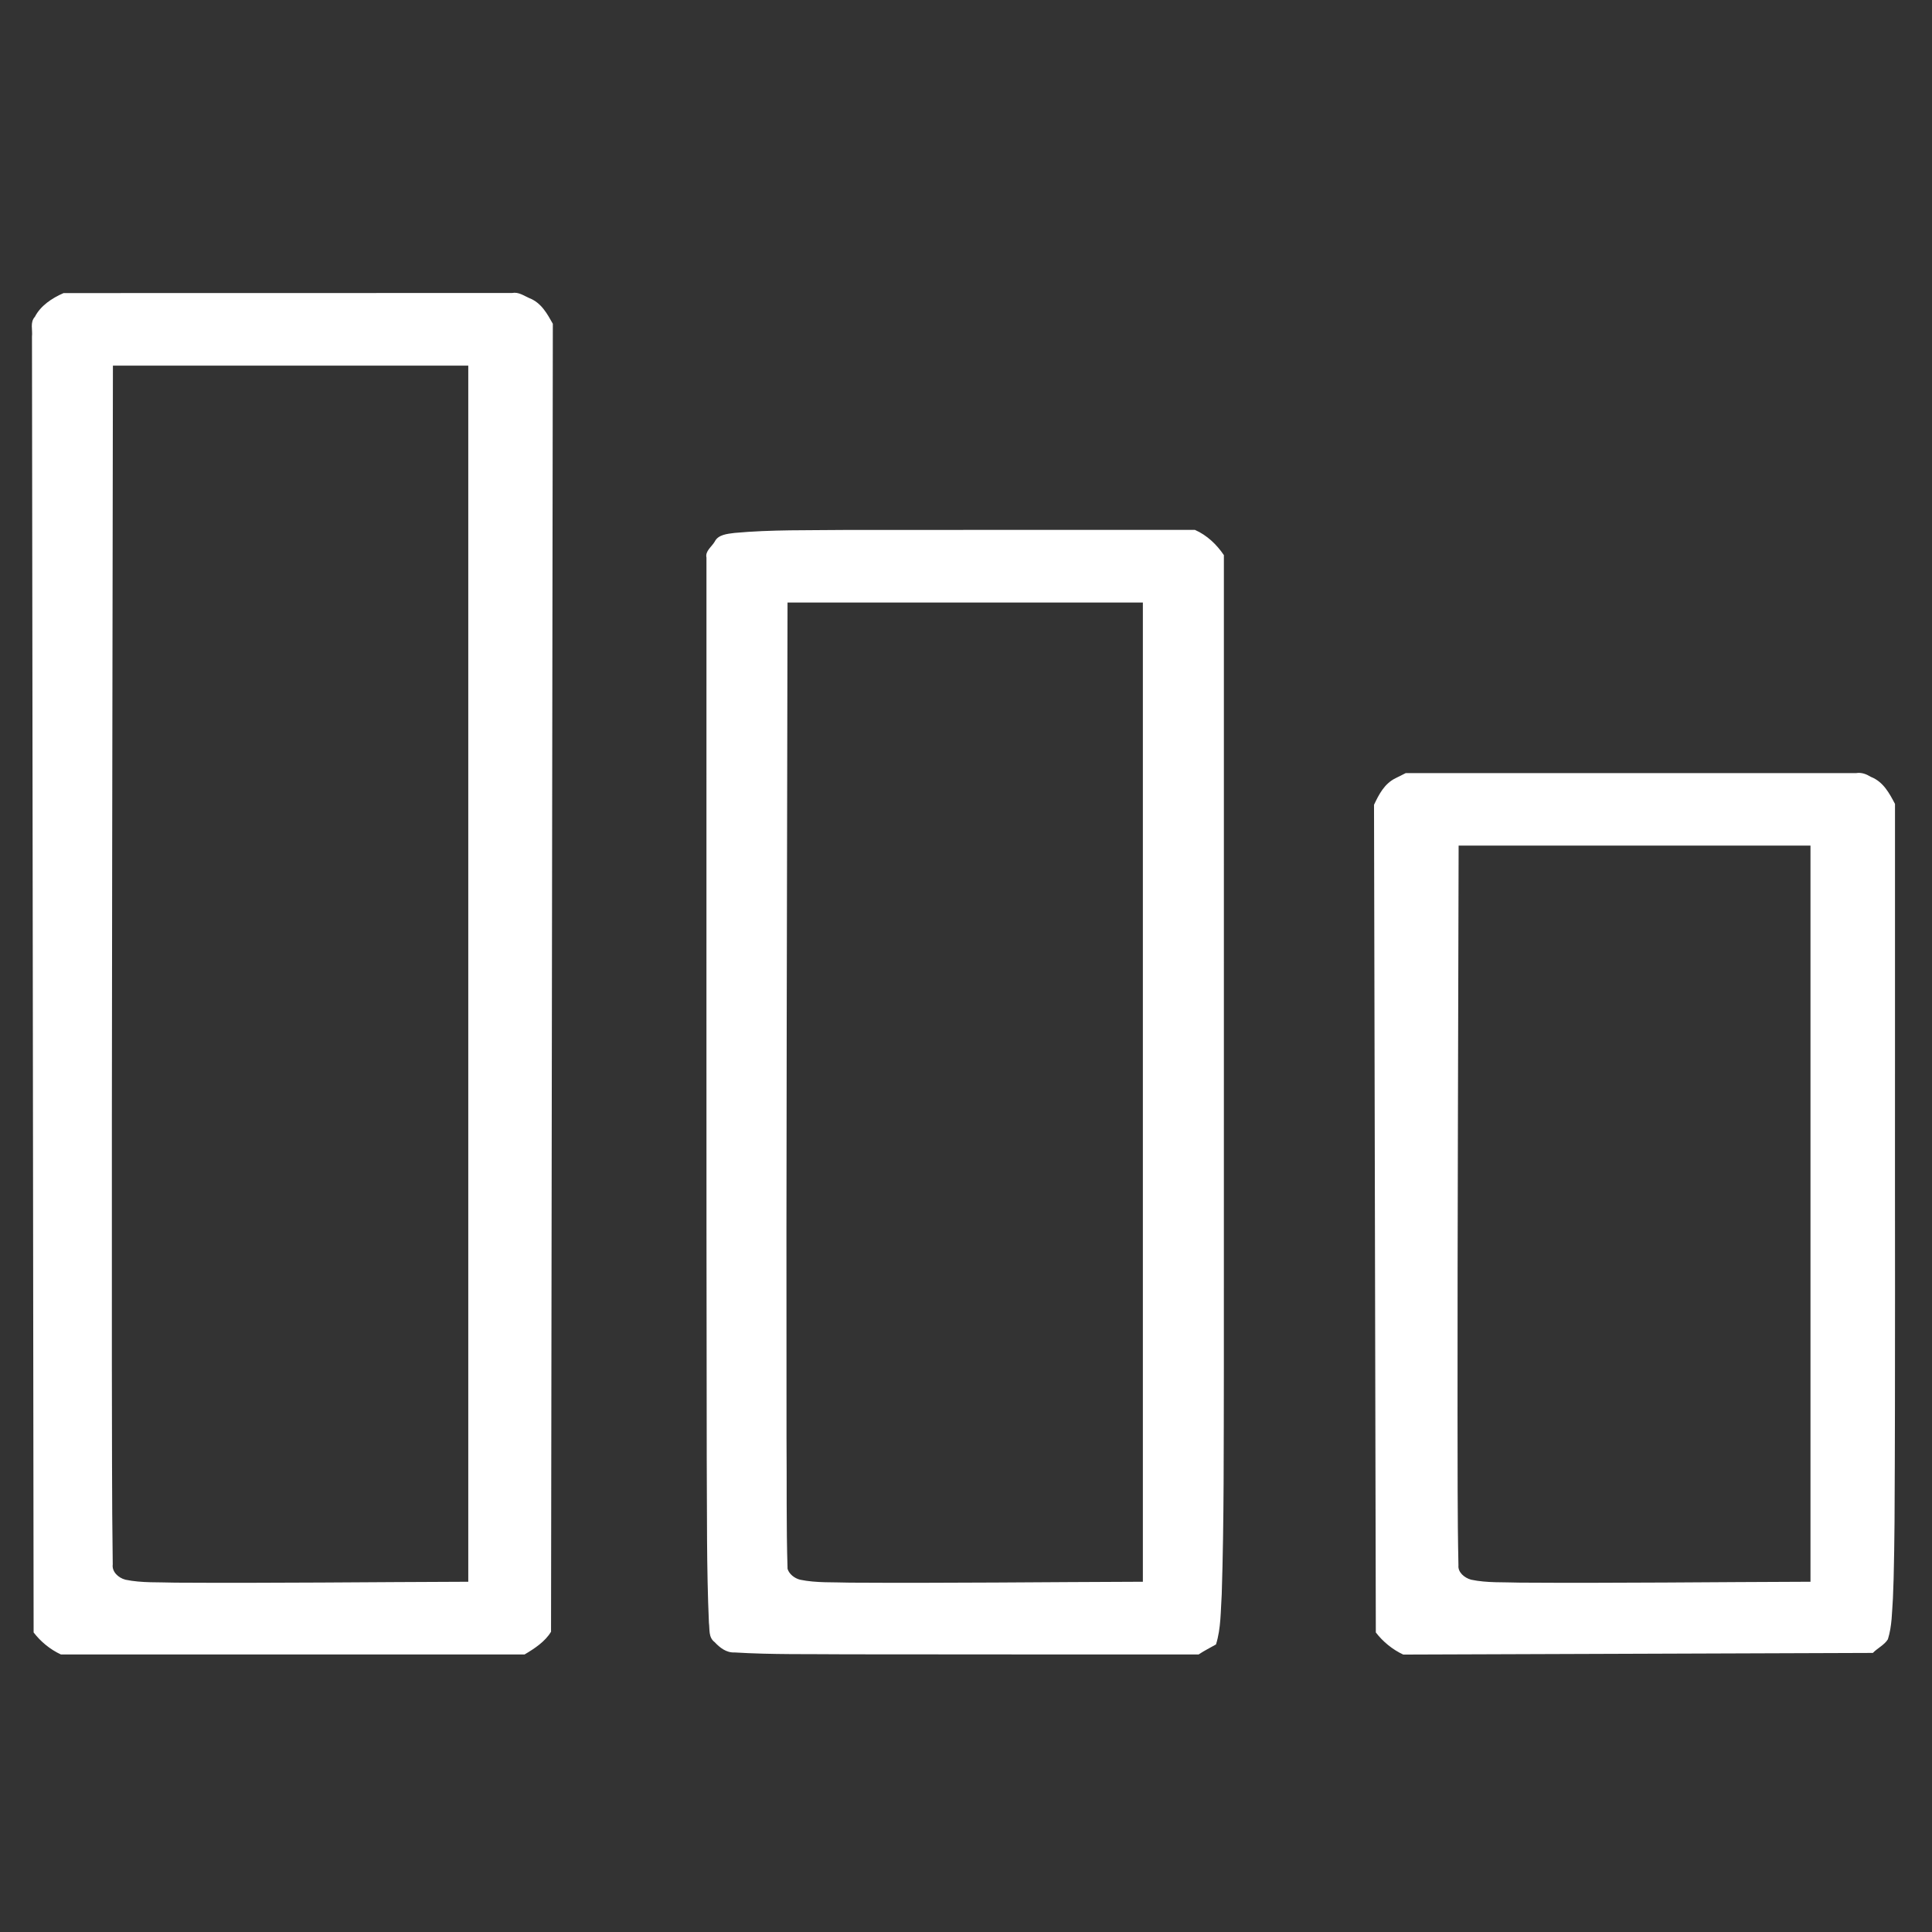 <?xml version="1.0" encoding="UTF-8" standalone="no"?>
<svg
   xmlns:dc="http://purl.org/dc/elements/1.1/"
   xmlns:cc="http://creativecommons.org/ns#"
   xmlns:rdf="http://www.w3.org/1999/02/22-rdf-syntax-ns#"
   xmlns:svg="http://www.w3.org/2000/svg"
   xmlns="http://www.w3.org/2000/svg"
   xmlns:sodipodi="http://sodipodi.sourceforge.net/DTD/sodipodi-0.dtd"
   xmlns:inkscape="http://www.inkscape.org/namespaces/inkscape"
   version="1.1"
   id="svg2053"
   width="240"
   height="240"
   viewBox="0 0 240 240"
   sodipodi:docname="4.svg"
   inkscape:version="1.0.1 (3bc2e813f5, 2020-09-07)">
  <rect x="0" y="0" width="240" height="240" fill="#333333" stroke="none"/>
  <defs
     id="defs2057" />
  <sodipodi:namedview
     pagecolor="#ffffff"
     bordercolor="#666666"
     borderopacity="1"
     objecttolerance="10"
     gridtolerance="10"
     guidetolerance="10"
     inkscape:pageopacity="0"
     inkscape:pageshadow="2"
     inkscape:window-width="2048"
     inkscape:window-height="1089"
     id="namedview2055"
     showgrid="false"
     inkscape:pagecheckerboard="true"
     fit-margin-top="0"
     fit-margin-left="0"
     fit-margin-right="0"
     fit-margin-bottom="0"
     inkscape:zoom="2.3125997"
     inkscape:cx="-18.319667"
     inkscape:cy="156.30989"
     inkscape:window-x="1358"
     inkscape:window-y="-8"
     inkscape:window-maximized="1"
     inkscape:current-layer="g2606"
     inkscape:document-rotation="0" />
  <g
     id="g2606"
     transform="translate(32.573,26.465)">
    <path
       style="fill:none;stroke-width:0.317"
       d="M 0.865,72.376 V 0.865 H 88.216 175.568 V 72.376 143.888 H 88.216 0.865 Z"
       id="path2610"
       inkscape:connector-curvature="0" />
    <path
       id="path2608"
       style="fill:#ffffff;fill-opacity:1;stroke:none;stroke-width:0.409;stroke-miterlimit:4;stroke-dasharray:none"
       d="m 3.565,9.938 c -9.413,0.002 -18.827,0.003 -28.24,0.005 -1.476,0.641 -2.855,1.577 -3.562,2.942 -0.634,0.694 -0.269,1.624 -0.363,2.446 0.068,53.664 0.135,107.327 0.203,160.991 0.863,1.13 2.047,2.116 3.388,2.736 19.2,0 38.4,0 57.601,0 1.264,-0.744 2.576,-1.623 3.287,-2.825 0.075,-54.159 0.15,-108.318 0.223,-162.476 -0.694,-1.232 -1.415,-2.6 -2.915,-3.186 -0.691,-0.299 -1.328,-0.793 -2.145,-0.64 -9.159,0.002 -18.319,0.004 -27.478,0.007 z M -16.561,18.953 c 14.053,0 28.106,0 42.159,0 1e-6,50.358 0,100.715 0,151.073 -12.123,0.036 -24.246,0.186 -36.37,0.112 -2.068,-0.075 -4.182,0.056 -6.21,-0.364 -0.914,-0.232 -1.712,-1.02 -1.586,-1.903 -0.12,-8.304 -0.079,-16.61 -0.109,-24.915 -0.028,-41.334 0.083,-82.668 0.131,-124.002 0.662,0 1.323,0 1.985,0 z m 89.064,20.413 c -4.615,0.058 -9.249,-0.051 -13.846,0.372 -0.909,0.117 -2.024,0.213 -2.443,1.078 -0.385,0.652 -1.208,1.18 -1.027,1.986 0.014,37.292 -0.032,74.585 0.034,111.877 0.046,6.817 -0.031,13.638 0.271,20.45 0.114,0.819 -0.081,1.804 0.715,2.401 0.632,0.672 1.435,1.33 2.488,1.278 4.656,0.284 9.33,0.184 13.994,0.232 14.543,0.023 29.087,0.012 43.63,0.02 0.685,-0.459 1.457,-0.846 2.163,-1.247 0.633,-2.019 0.571,-4.153 0.713,-6.232 0.296,-9.262 0.24,-18.643 0.264,-27.953 0.013,-33.711 -0.003,-67.423 0.003,-101.134 -0.871,-1.291 -2.087,-2.472 -3.596,-3.134 -14.454,0.004 -28.909,-0.009 -43.363,0.007 z m -5.264,9.014 c 14.053,0 28.106,0 42.159,0 0,40.548 0,81.097 0,121.645 -12.123,0.036 -24.246,0.186 -36.37,0.112 -2.068,-0.075 -4.182,0.056 -6.21,-0.364 -0.715,-0.178 -1.371,-0.722 -1.558,-1.35 -0.169,-5.375 -0.08,-10.755 -0.129,-16.131 -0.049,-34.637 0.074,-69.275 0.126,-103.912 0.661,0 1.322,0 1.983,0 z m 73.577,21.813 c -1.417,0.671 -2.111,2.068 -2.703,3.312 0.075,34.272 0.149,68.544 0.223,102.816 0.869,1.137 2.064,2.126 3.411,2.751 19.445,-0.07 38.889,-0.138 58.334,-0.205 0.576,-0.601 1.442,-0.993 1.866,-1.694 0.52,-1.65 0.501,-3.387 0.625,-5.085 0.027,-0.695 0.059,-1.662 0.088,-2.461 0.056,-2.241 0.094,-4.686 0.113,-7.008 0.107,-19.12 0.037,-38.241 0.057,-57.362 0,-10.619 0,-21.238 0,-31.857 -0.693,-1.303 -1.436,-2.75 -3.007,-3.364 -0.553,-0.34 -1.138,-0.57 -1.82,-0.464 -18.65,0 -37.3,0 -55.95,0 -0.413,0.207 -0.825,0.414 -1.238,0.621 z m 9.79,8.388 c 13.909,0 27.818,0 41.726,0 0,30.481 0,60.963 0,91.444 -12.036,0.035 -24.072,0.188 -36.108,0.11 -2.014,-0.074 -4.074,0.053 -6.047,-0.364 -0.851,-0.229 -1.662,-0.941 -1.576,-1.779 -0.139,-6.285 -0.091,-12.574 -0.114,-18.861 -0.014,-23.517 0.089,-47.033 0.136,-70.55 0.661,0 1.322,0 1.983,0 z" />
  </g>
</svg>
